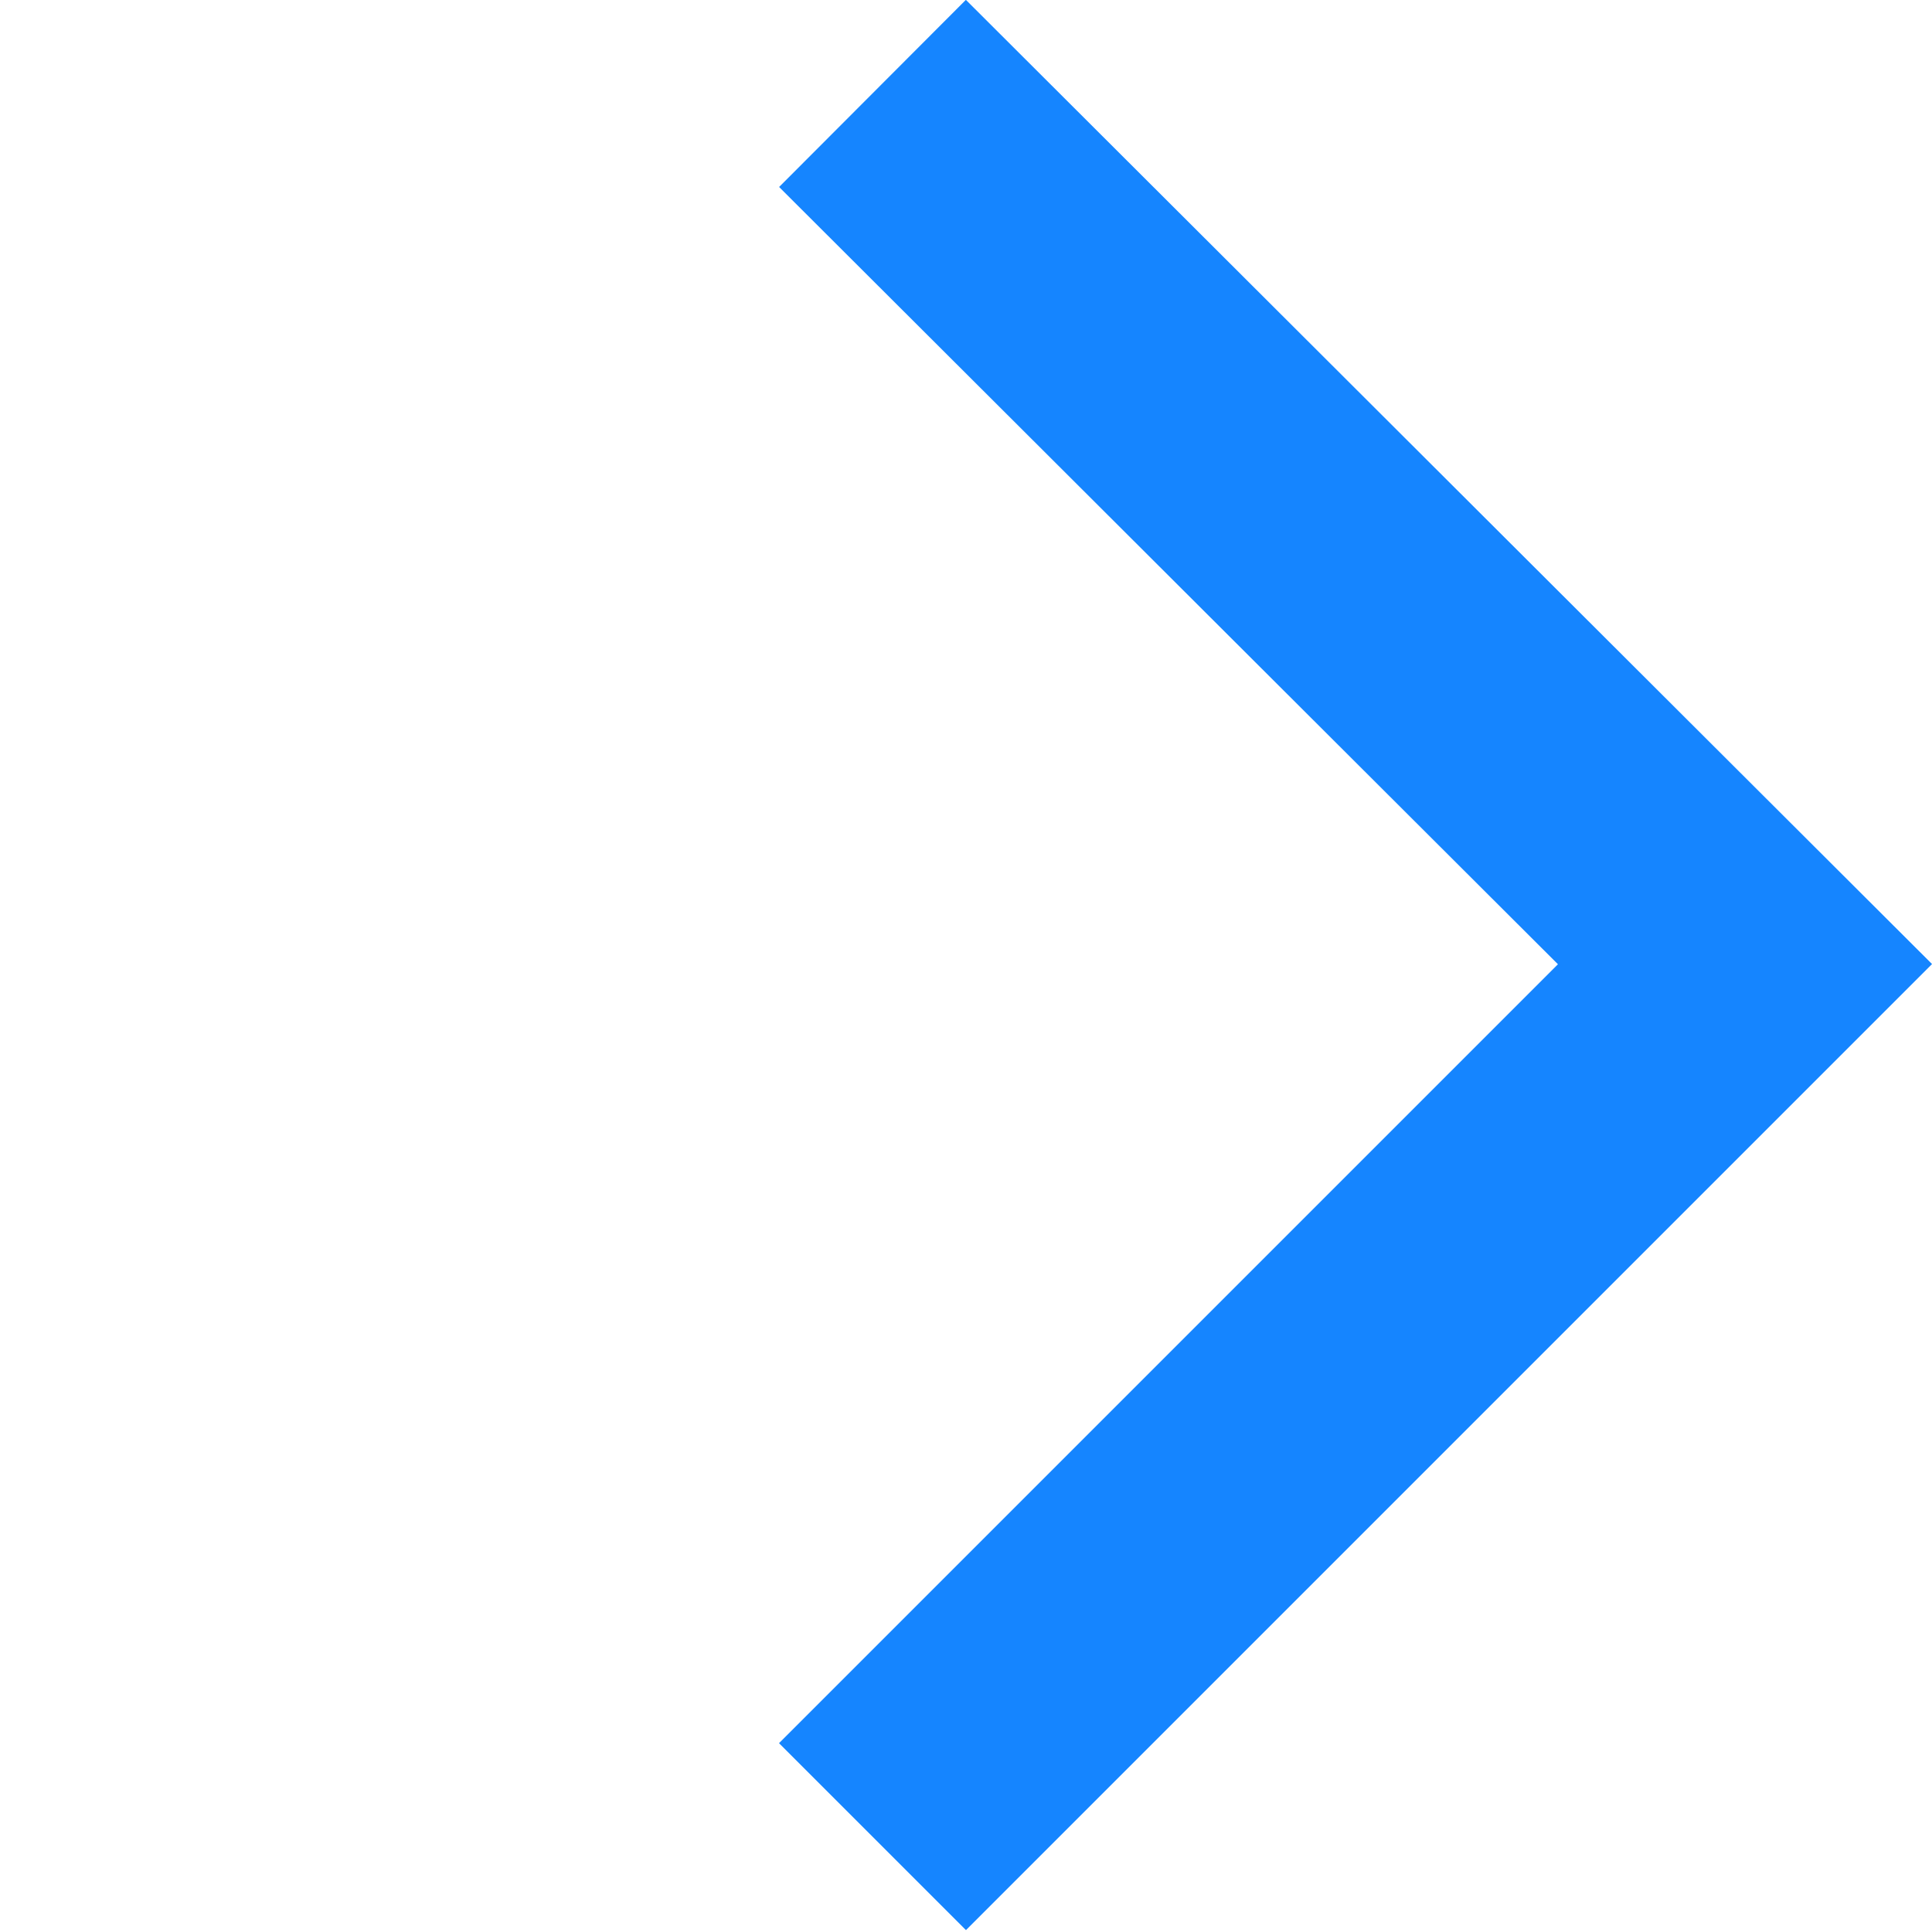 <svg width="10.961" height="10.96" viewBox="0 0 10.961 10.96" fill="none" xmlns="http://www.w3.org/2000/svg" xmlns:xlink="http://www.w3.org/1999/xlink">
	<desc>
			Created with Pixso.
	</desc>
	<defs/>
	<path id="矩形" d="M4.95 0.53L9.9 5.47L4.95 10.42L4.95 0.53Z" fill="#D8D8D8" fill-opacity="0" fill-rule="evenodd"/>
	<path id="矩形" d="M4.95 0.53L9.9 5.47L4.95 10.42" stroke="#1585FF" stroke-opacity="1" stroke-width="1.5"/>
</svg>
